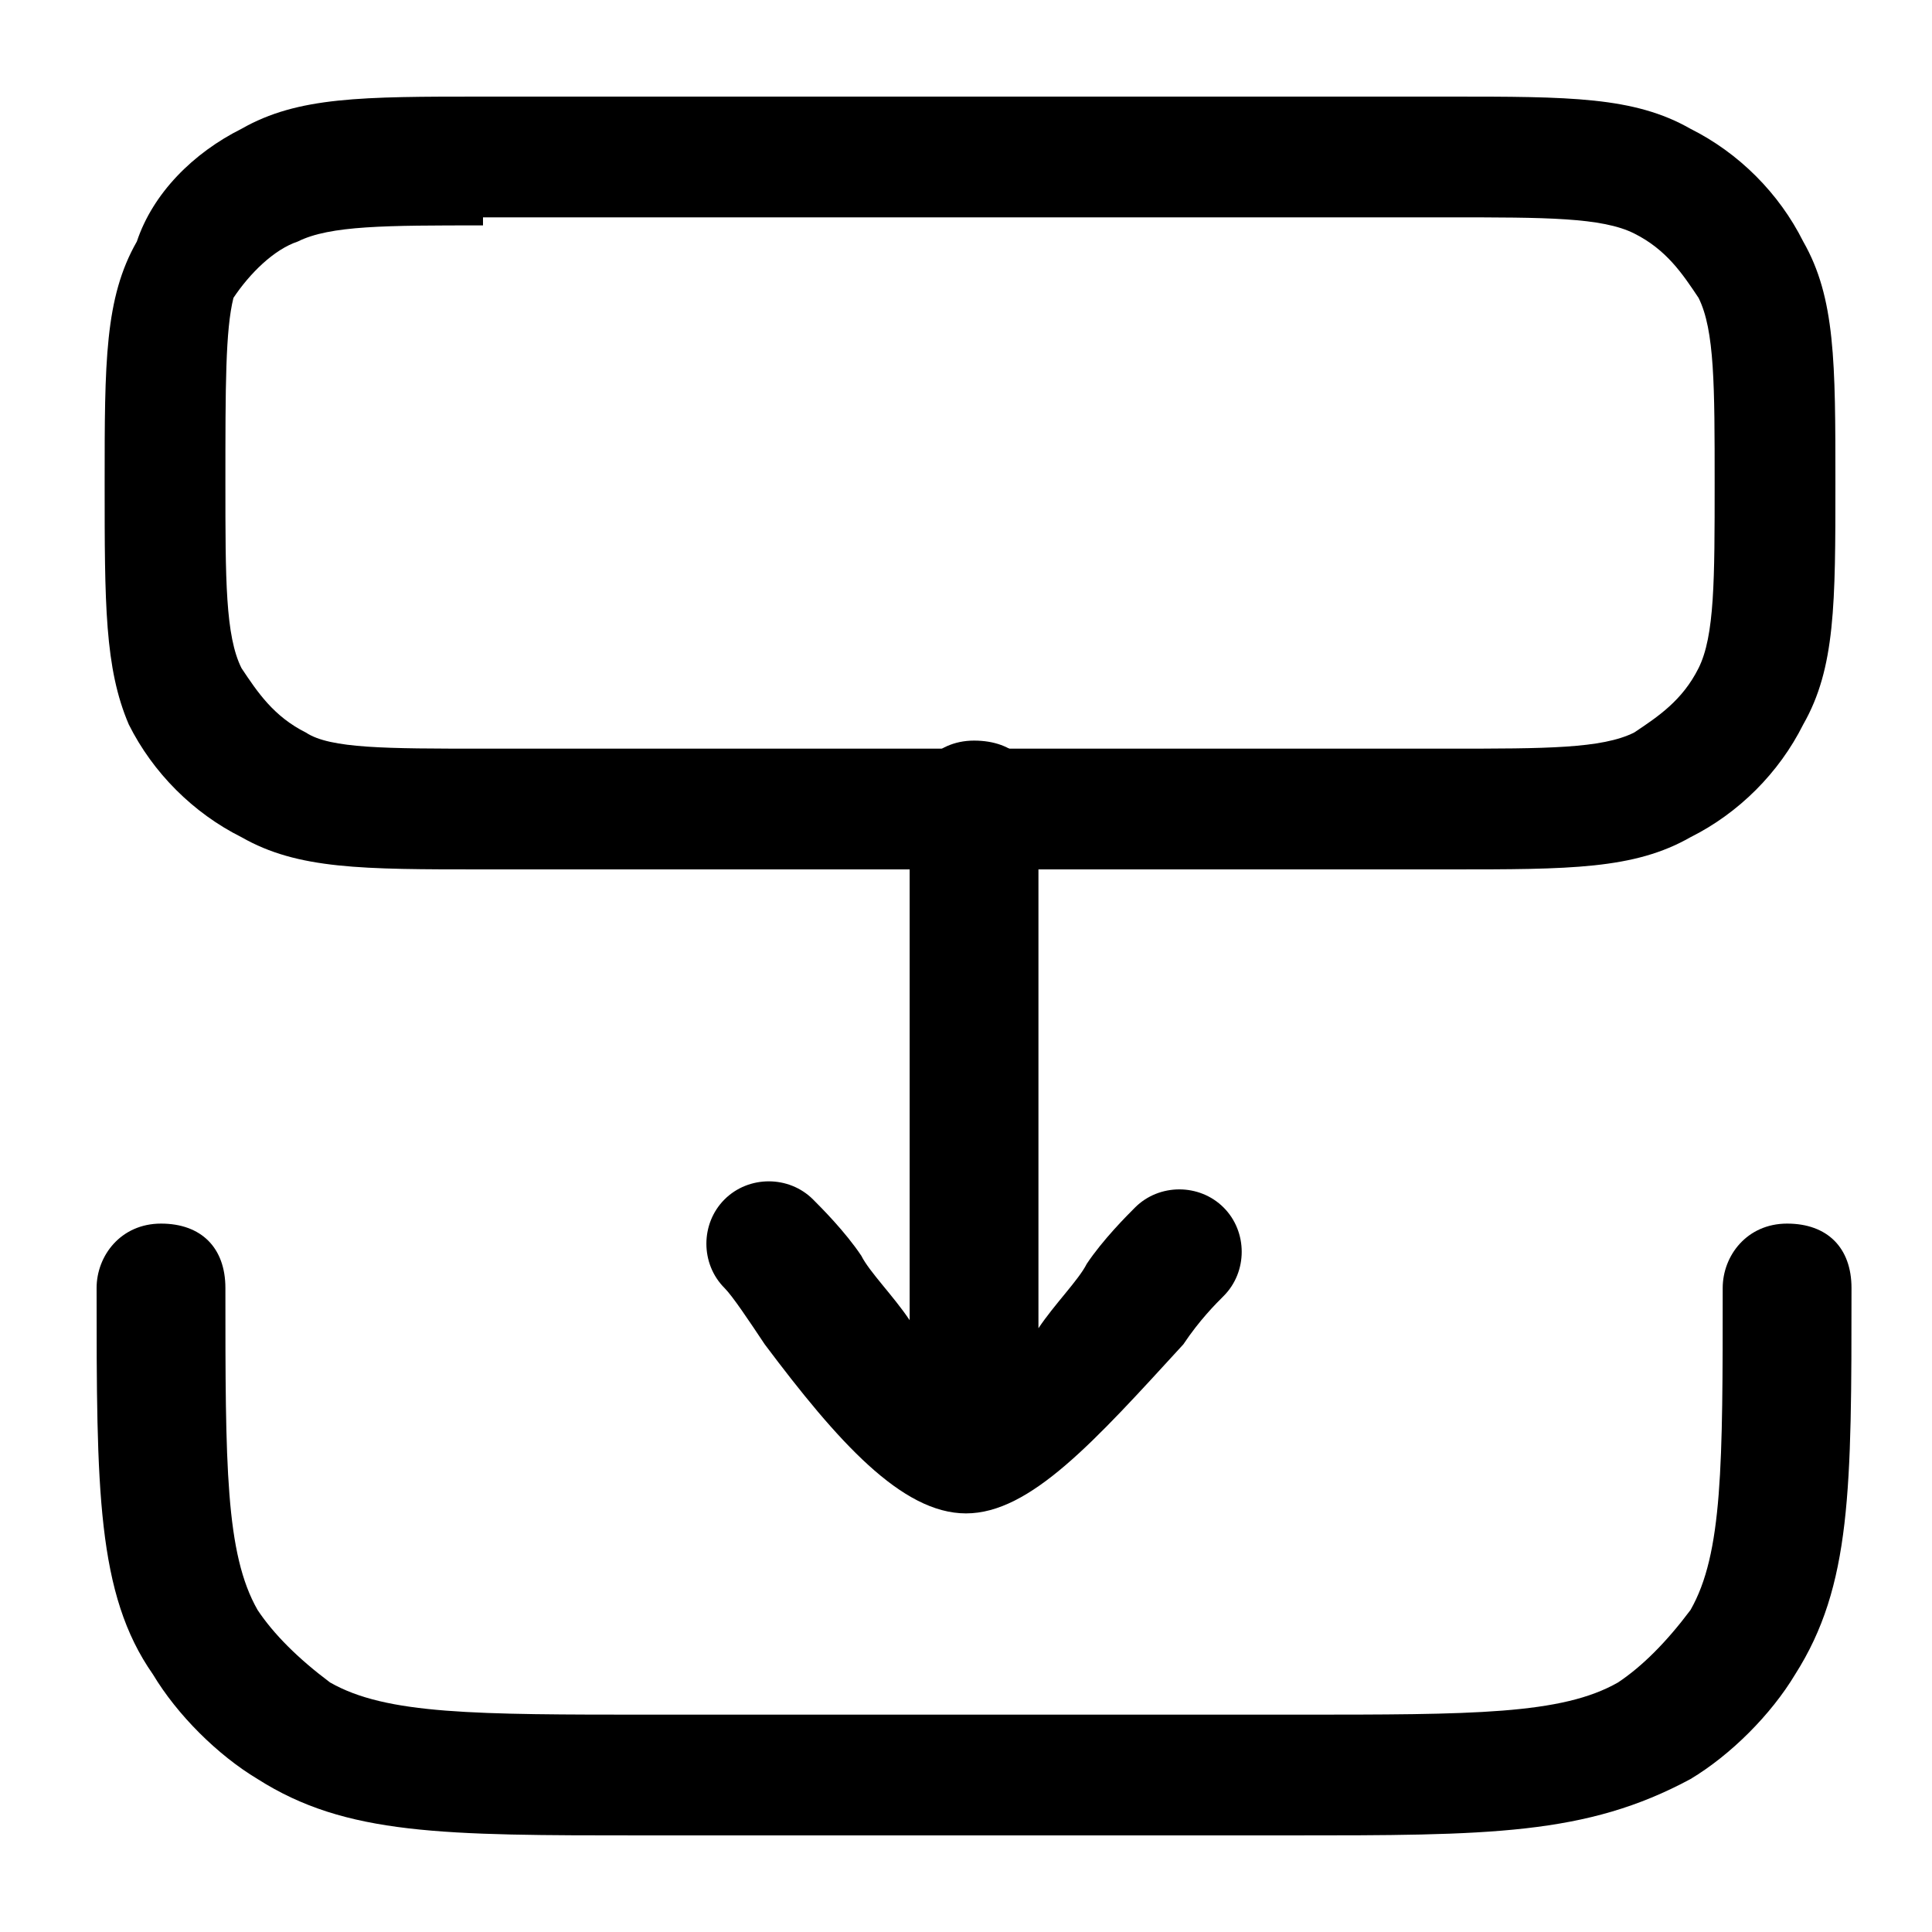 <svg id="Layer_1" enable-background="new 0 0 24 24" viewBox="0 0 24 24" xmlns="http://www.w3.org/2000/svg"><g><path d="m18 10.8h-12c-1.5 0-2.3 0-3-.4-.6-.3-1.1-.8-1.4-1.4-.3-.7-.3-1.5-.3-3s0-2.3.4-3c.2-.6.7-1.1 1.3-1.4.7-.4 1.5-.4 3-.4h12c1.5 0 2.3 0 3 .4.6.3 1.1.8 1.4 1.4.4.7.4 1.5.4 3s0 2.3-.4 3c-.3.6-.8 1.1-1.4 1.4-.7.4-1.5.4-3 .4zm-12-8c-1.2 0-1.9 0-2.3.2-.3.1-.6.4-.8.7-.1.4-.1 1.1-.1 2.3s0 1.9.2 2.3c.2.3.4.6.8.8.3.2 1 .2 2.2.2h12c1.2 0 1.9 0 2.3-.2.3-.2.6-.4.8-.8s.2-1.1.2-2.3 0-1.9-.2-2.3c-.2-.3-.4-.6-.8-.8s-1.1-.2-2.3-.2h-12z" fill="rgb(0,0,0)"/></g><g><path d="m12 18.8c-.8 0-1.6-.9-2.5-2.1-.2-.3-.4-.6-.5-.7-.3-.3-.3-.8 0-1.1s.8-.3 1.1 0c.1.1.4.4.6.7.1.2.4.5.6.8v-6.4c0-.4.3-.8.8-.8s.8.3.8.8v6.5c.2-.3.5-.6.6-.8.2-.3.5-.6.6-.7.3-.3.8-.3 1.1 0s.3.8 0 1.1c-.1.1-.3.3-.5.6-1.1 1.2-1.9 2.1-2.7 2.1z" fill="rgb(0,0,0)"/></g><g><path d="m16 22.8h-8c-2.5 0-3.7 0-4.8-.7-.5-.3-1-.8-1.3-1.3-.7-1-.7-2.3-.7-4.8 0-.4.3-.8.8-.8s.8.3.8.8c0 2.2 0 3.3.4 4 .2.3.5.6.9.9.7.4 1.8.4 4 .4h8c2.2 0 3.3 0 4-.4.3-.2.6-.5.9-.9.4-.7.4-1.8.4-4 0-.4.3-.8.8-.8s.8.3.8.8c0 2.5 0 3.7-.7 4.8-.3.5-.8 1-1.3 1.3-1.3.7-2.5.7-5 .7z" fill="rgb(0,0,0)"/></g></svg>